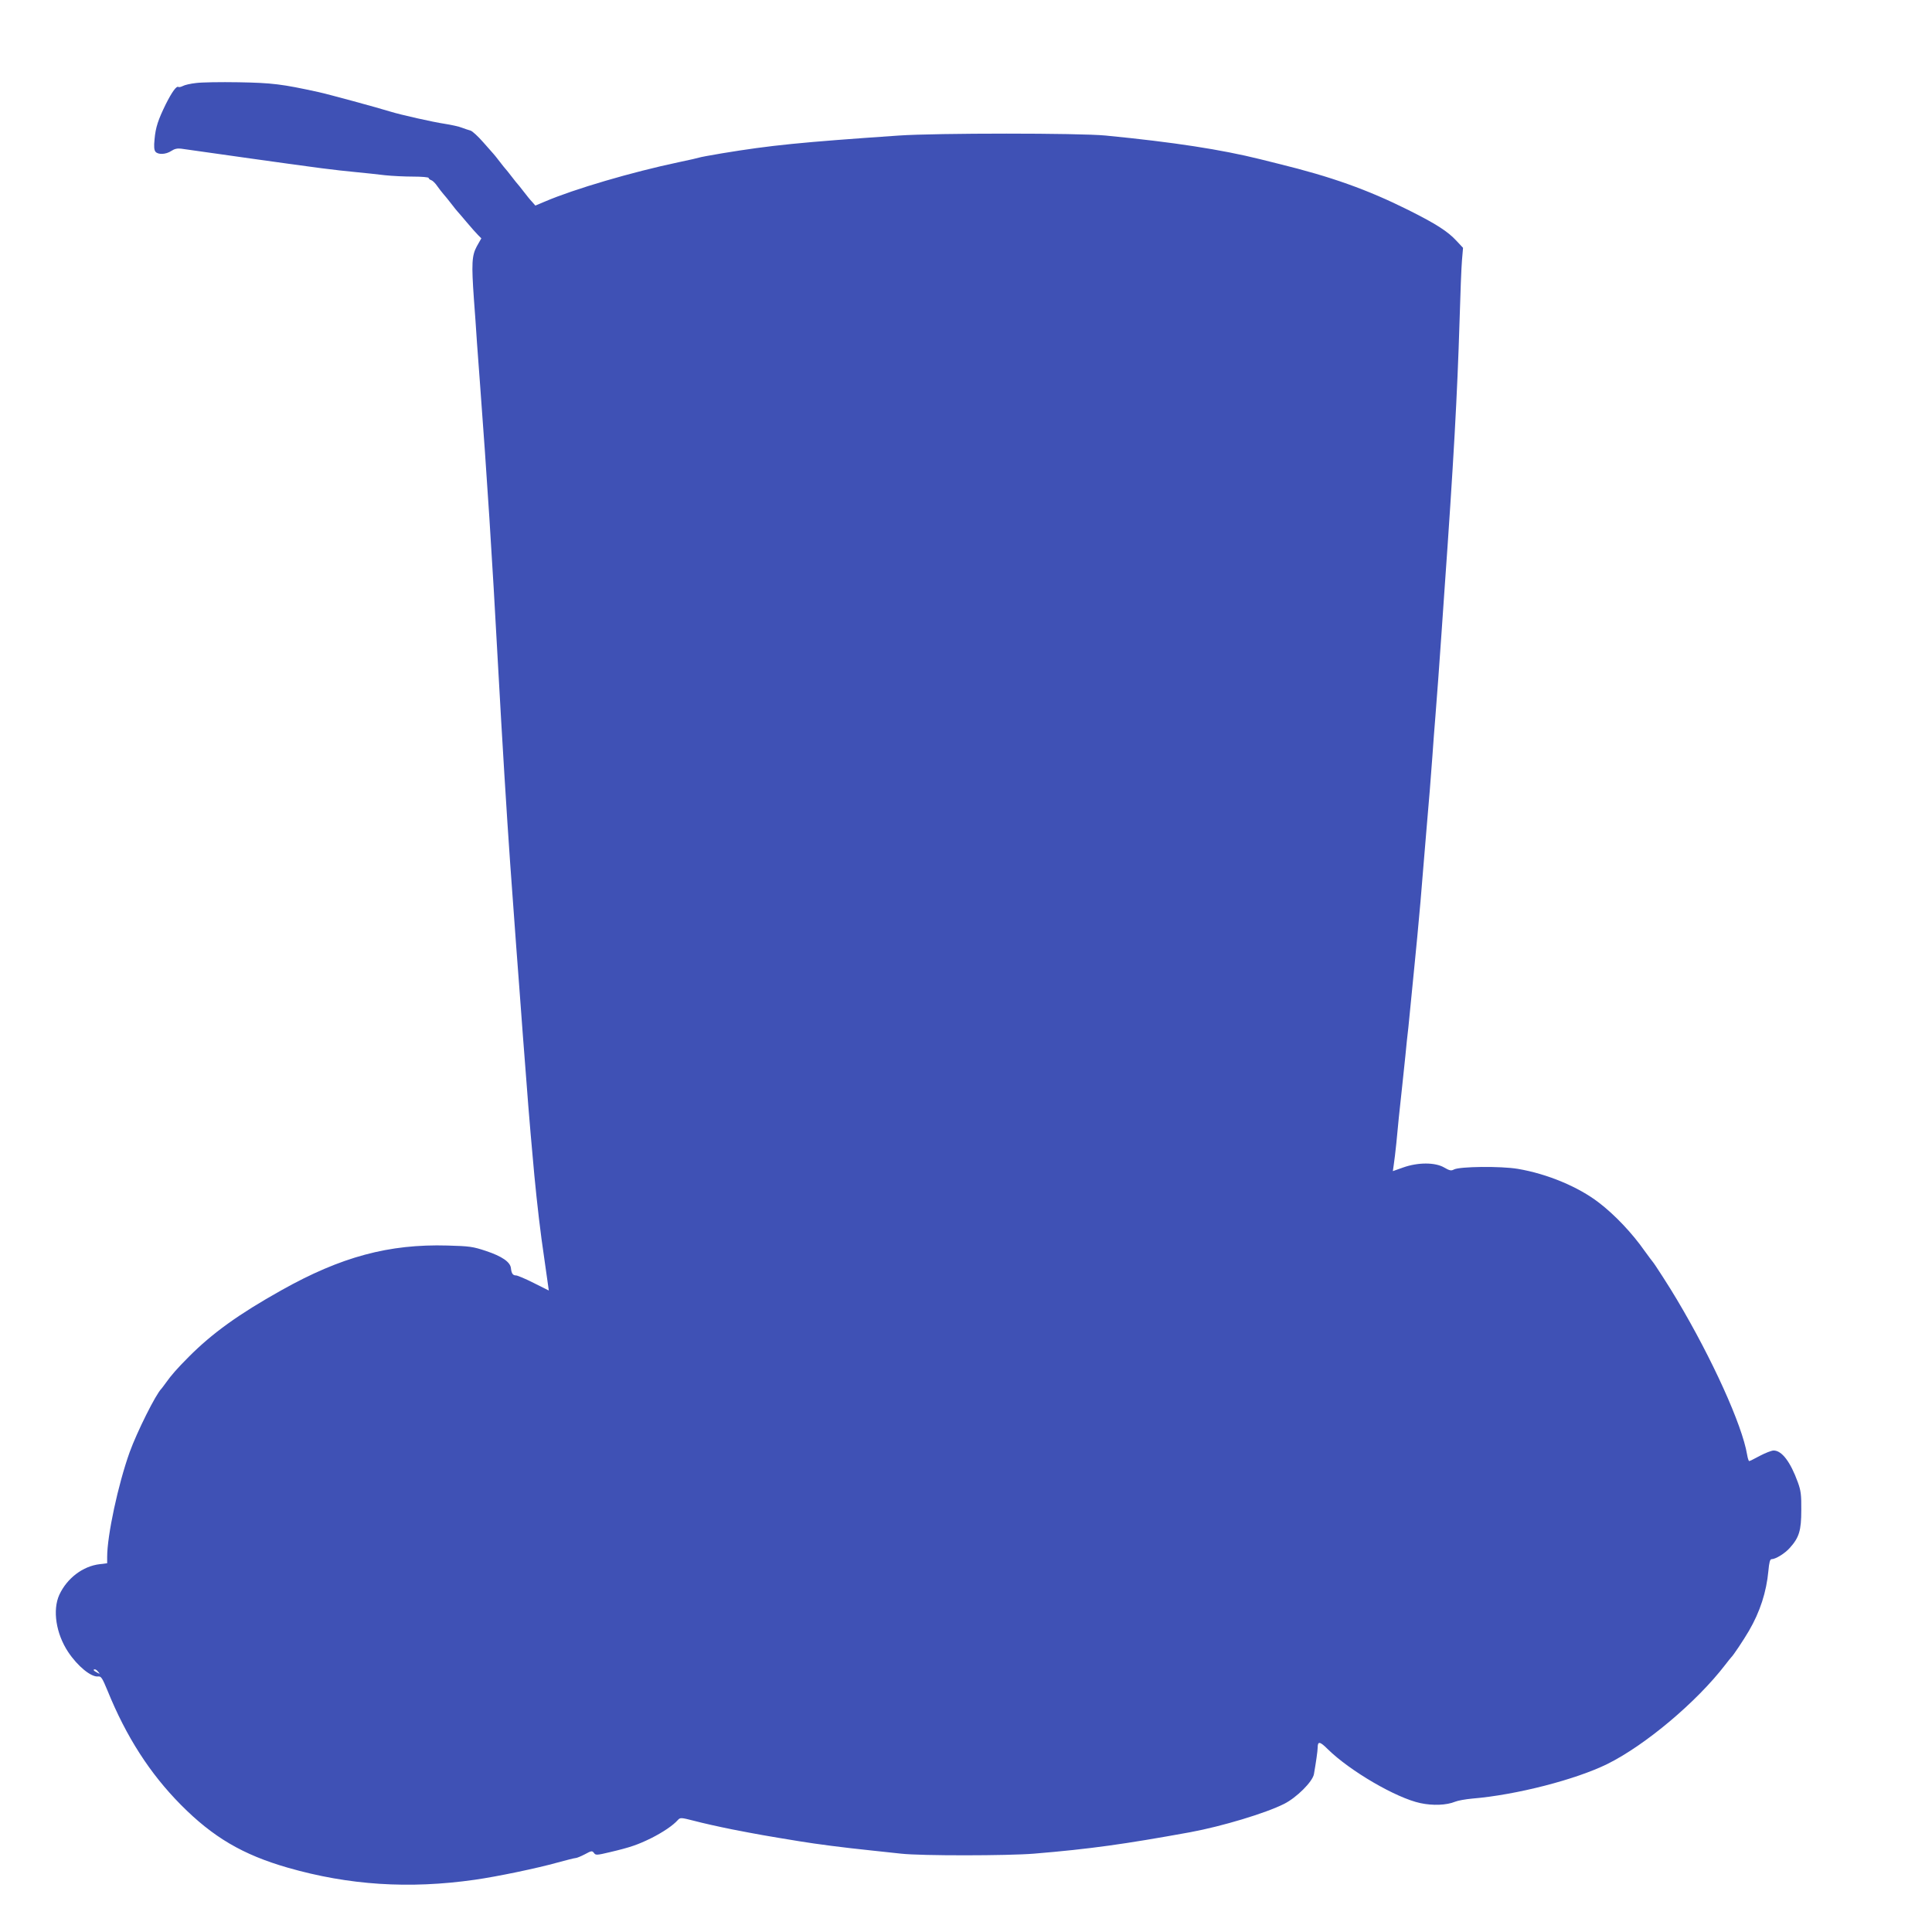 <?xml version="1.0" standalone="no"?>
<!DOCTYPE svg PUBLIC "-//W3C//DTD SVG 20010904//EN"
 "http://www.w3.org/TR/2001/REC-SVG-20010904/DTD/svg10.dtd">
<svg version="1.0" xmlns="http://www.w3.org/2000/svg"
 width="1280pt" height="1280pt" viewBox="0 0 1280 1280"
 preserveAspectRatio="xMidYMid meet">
<g transform="translate(0,1280) scale(0.1,-0.1)"
fill="#3f51b5" stroke="none">
<path d="M1299 12250 c-37 -4 -76 -13 -88 -20 -12 -6 -25 -9 -29 -6 -13 8 -42
-32 -83 -113 -51 -104 -68 -154 -75 -233 -5 -48 -3 -72 6 -83 17 -21 69 -19
105 5 21 14 40 18 65 15 19 -3 226 -32 460 -65 485 -68 543 -75 695 -90 61 -6
149 -15 196 -21 47 -5 131 -9 187 -9 56 0 102 -4 102 -9 0 -5 8 -12 18 -15 9
-3 27 -21 39 -39 13 -18 31 -42 41 -53 9 -10 33 -39 52 -64 19 -25 37 -47 40
-50 3 -3 30 -34 60 -70 30 -36 65 -75 77 -87 l22 -22 -30 -53 c-33 -61 -36
-113 -19 -353 6 -77 15 -205 20 -285 6 -80 15 -201 20 -270 46 -616 80 -1137
120 -1875 28 -507 56 -964 80 -1305 26 -353 31 -424 40 -550 6 -74 15 -193 20
-265 21 -287 31 -415 40 -530 5 -66 14 -183 20 -260 11 -133 17 -210 40 -460
19 -198 40 -380 67 -560 25 -176 29 -205 29 -205 -1 0 -46 23 -100 50 -55 28
-108 50 -117 50 -21 0 -30 12 -34 48 -4 41 -60 79 -165 114 -87 29 -109 32
-255 36 -388 11 -705 -74 -1102 -297 -282 -158 -457 -284 -613 -441 -76 -76
-116 -122 -150 -170 -14 -19 -27 -37 -30 -40 -38 -37 -162 -286 -211 -421 -77
-215 -149 -552 -149 -694 l0 -42 -49 -6 c-112 -13 -217 -93 -268 -203 -46
-101 -22 -257 58 -378 63 -95 153 -169 200 -163 19 2 27 -11 61 -93 124 -306
281 -550 486 -757 213 -215 410 -331 709 -417 404 -116 803 -142 1238 -80 149
21 416 77 548 114 59 16 113 30 121 30 7 0 34 11 61 25 44 24 48 24 60 9 11
-16 18 -16 106 5 136 32 184 49 274 93 77 39 143 83 176 120 16 17 20 17 110
-6 52 -14 164 -39 249 -56 175 -34 214 -41 447 -79 109 -18 293 -42 468 -60
55 -6 147 -16 205 -22 136 -15 706 -14 880 0 373 31 600 63 1035 142 211 39
500 126 623 188 83 42 187 146 197 196 13 74 25 156 25 178 0 42 15 40 66 -11
147 -145 454 -324 614 -358 83 -18 174 -14 230 9 19 8 71 17 115 21 290 24
686 126 896 230 251 125 590 410 779 656 19 25 37 47 40 50 14 13 80 112 117
175 74 127 116 258 129 397 5 57 11 78 21 78 27 0 90 39 122 76 61 68 75 115
75 249 1 102 -3 130 -23 185 -49 135 -106 210 -160 210 -14 0 -55 -16 -91 -35
-35 -19 -67 -35 -71 -35 -4 0 -10 19 -14 43 -33 197 -231 634 -465 1027 -45
77 -151 241 -160 250 -3 3 -27 35 -53 71 -83 119 -200 242 -305 322 -135 104
-341 190 -536 223 -113 19 -384 16 -423 -4 -18 -10 -29 -8 -65 13 -60 35 -174
35 -272 0 l-68 -24 6 42 c4 23 11 87 17 142 10 107 21 221 39 380 6 55 15 145
21 200 5 55 14 141 20 190 12 121 28 280 39 395 5 52 14 145 20 205 14 149 29
315 40 460 6 66 15 174 20 240 17 197 30 352 40 495 5 74 14 194 20 265 12
147 26 345 40 545 5 74 14 198 19 275 62 873 86 1310 101 1800 5 176 12 357
16 401 l7 82 -43 46 c-58 63 -136 113 -320 205 -271 135 -509 220 -860 306
-30 7 -84 21 -120 30 -258 64 -573 113 -1025 157 -173 17 -1123 17 -1370 0
-654 -45 -846 -64 -1173 -118 -79 -13 -146 -26 -150 -28 -4 -2 -65 -16 -137
-31 -308 -65 -690 -177 -884 -260 l-64 -27 -21 24 c-12 12 -37 43 -56 68 -19
25 -37 47 -40 50 -3 3 -21 25 -40 50 -19 25 -37 47 -40 50 -3 3 -21 25 -40 50
-19 25 -37 47 -40 50 -3 3 -33 37 -68 77 -35 40 -73 75 -85 78 -12 3 -38 12
-57 19 -19 8 -71 19 -115 26 -75 11 -293 60 -360 81 -80 25 -418 117 -475 129
-242 53 -306 61 -530 65 -118 2 -245 0 -281 -5z m-648 -10527 c13 -15 12 -15
-8 -4 -24 12 -29 21 -14 21 5 0 15 -7 22 -17z"/>
</g>
</svg>
